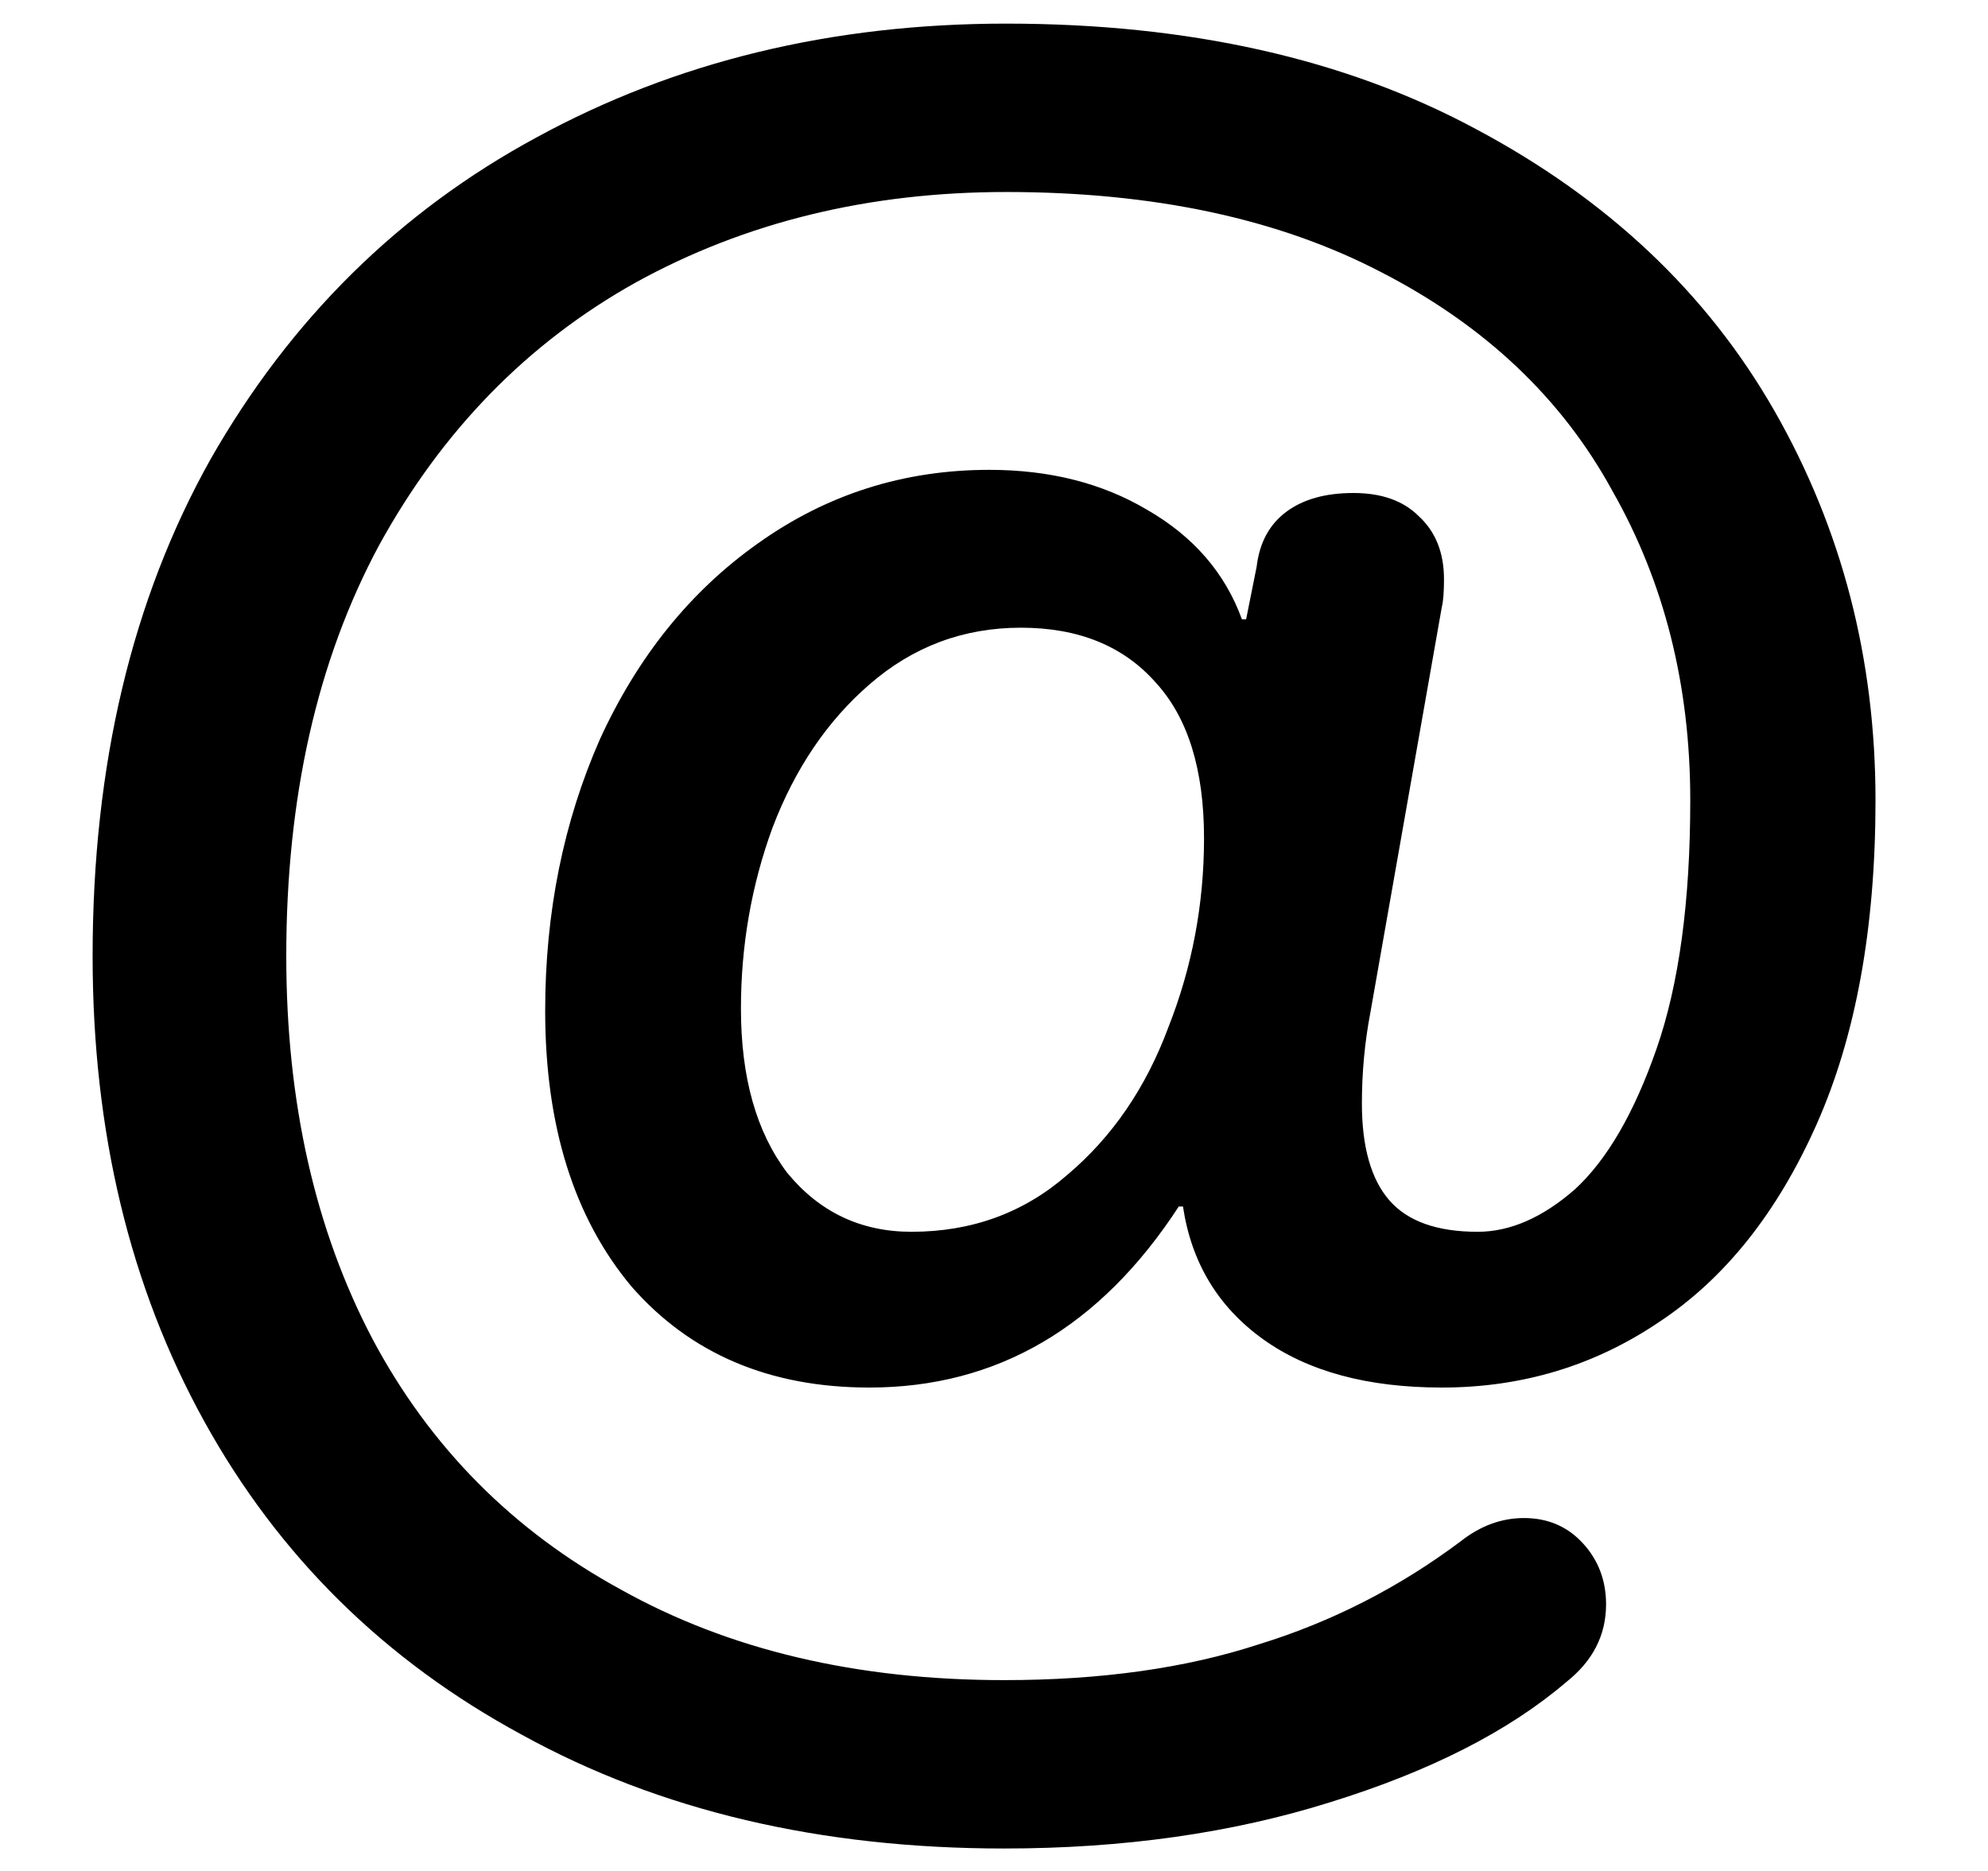 <svg width="17" height="16" viewBox="0 0 17 16" fill="none" xmlns="http://www.w3.org/2000/svg">
<path d="M8.586 15.808C7.014 15.808 5.64 15.484 4.464 14.836C3.288 14.2 2.382 13.306 1.746 12.154C1.11 11.002 0.792 9.676 0.792 8.176C0.792 6.544 1.128 5.128 1.8 3.928C2.484 2.728 3.414 1.81 4.59 1.174C5.778 0.526 7.116 0.202 8.604 0.202C10.164 0.202 11.502 0.502 12.618 1.102C13.746 1.702 14.598 2.506 15.174 3.514C15.75 4.522 16.038 5.632 16.038 6.844C16.038 7.936 15.87 8.86 15.534 9.616C15.198 10.372 14.748 10.936 14.184 11.308C13.632 11.68 13.014 11.866 12.33 11.866C11.694 11.866 11.184 11.728 10.8 11.452C10.416 11.176 10.188 10.798 10.116 10.318H10.08C9.408 11.35 8.526 11.866 7.434 11.866C6.582 11.866 5.904 11.578 5.4 11.002C4.908 10.414 4.662 9.628 4.662 8.644C4.662 7.804 4.818 7.03 5.13 6.322C5.454 5.614 5.904 5.056 6.48 4.648C7.068 4.228 7.728 4.018 8.46 4.018C8.976 4.018 9.426 4.132 9.81 4.36C10.206 4.588 10.476 4.9 10.62 5.296H10.656L10.746 4.846C10.77 4.642 10.854 4.486 10.998 4.378C11.142 4.27 11.334 4.216 11.574 4.216C11.814 4.216 12 4.282 12.132 4.414C12.276 4.546 12.348 4.726 12.348 4.954C12.348 5.062 12.342 5.14 12.33 5.188L11.718 8.662C11.67 8.914 11.646 9.172 11.646 9.436C11.646 9.808 11.724 10.084 11.88 10.264C12.036 10.444 12.288 10.534 12.636 10.534C12.912 10.534 13.188 10.414 13.464 10.174C13.74 9.922 13.974 9.52 14.166 8.968C14.358 8.416 14.454 7.708 14.454 6.844C14.454 5.86 14.232 4.978 13.788 4.198C13.356 3.406 12.696 2.782 11.808 2.326C10.932 1.87 9.864 1.642 8.604 1.642C7.428 1.642 6.372 1.9 5.436 2.416C4.512 2.932 3.78 3.682 3.24 4.666C2.712 5.65 2.448 6.82 2.448 8.176C2.448 9.424 2.694 10.516 3.186 11.452C3.678 12.376 4.386 13.09 5.31 13.594C6.234 14.11 7.326 14.368 8.586 14.368C9.414 14.368 10.14 14.266 10.764 14.062C11.388 13.87 11.964 13.576 12.492 13.18C12.66 13.048 12.84 12.982 13.032 12.982C13.236 12.982 13.404 13.054 13.536 13.198C13.668 13.342 13.734 13.516 13.734 13.72C13.734 13.984 13.62 14.206 13.392 14.386C12.9 14.806 12.228 15.148 11.376 15.412C10.536 15.676 9.606 15.808 8.586 15.808ZM7.794 10.534C8.31 10.534 8.754 10.372 9.126 10.048C9.51 9.724 9.798 9.304 9.99 8.788C10.194 8.272 10.296 7.732 10.296 7.168C10.296 6.58 10.158 6.136 9.882 5.836C9.606 5.524 9.222 5.368 8.73 5.368C8.238 5.368 7.806 5.53 7.434 5.854C7.074 6.166 6.798 6.574 6.606 7.078C6.426 7.57 6.336 8.086 6.336 8.626C6.336 9.214 6.468 9.682 6.732 10.03C7.008 10.366 7.362 10.534 7.794 10.534Z" fill="black"/>
</svg>
